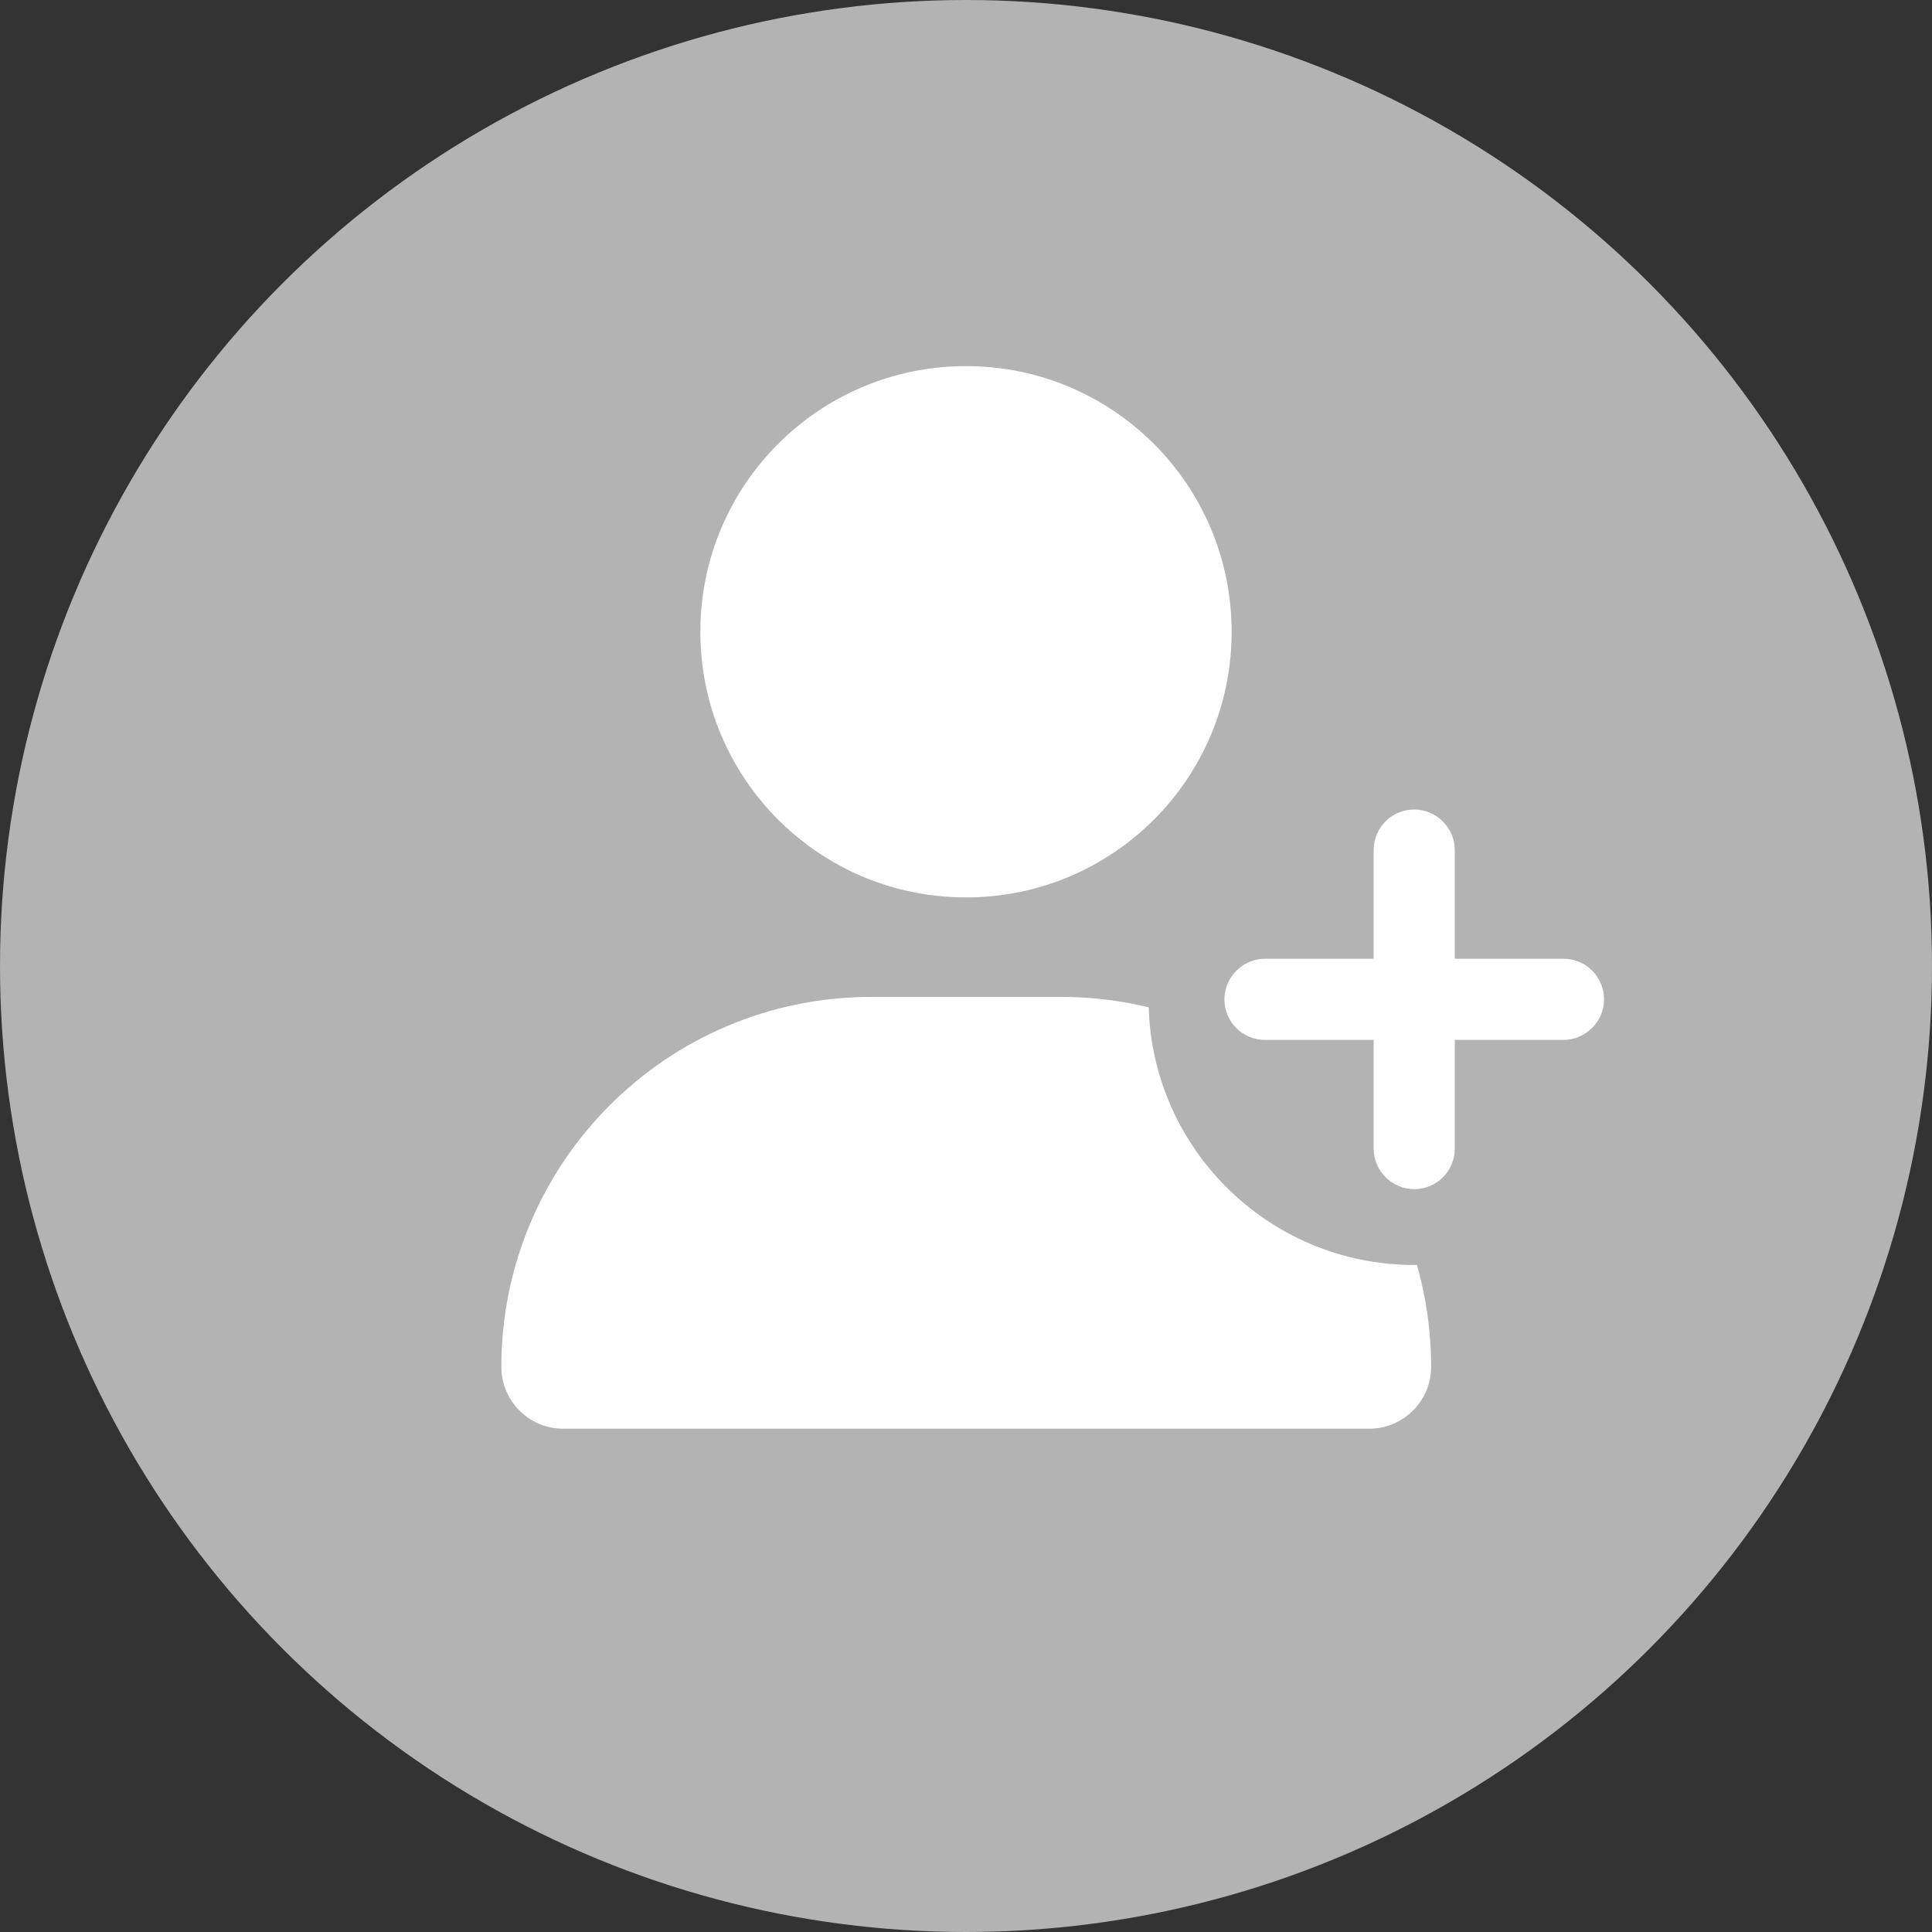<?xml version="1.0" encoding="UTF-8"?><svg id="_レイヤー_2" xmlns="http://www.w3.org/2000/svg" viewBox="0 0 40 40"><rect x="0" y="0" width="40" height="40" fill="#333333" stroke="none"/><defs><style>.cls-1{fill:#fff;}.cls-2{fill:#b3b3b3;}</style></defs><g id="_トップページ"><g><circle class="cls-2" cx="20" cy="20" r="20"/><path class="cls-1" d="M20,18.58c3.04,0,5.5-2.46,5.5-5.5s-2.46-5.5-5.5-5.5-5.5,2.46-5.5,5.5,2.46,5.5,5.5,5.5Zm-1.96,2.06c-4.23,0-7.66,3.43-7.66,7.66,0,.7,.57,1.28,1.28,1.28H28.35c.7,0,1.28-.57,1.28-1.28,0-4.23-3.43-7.66-7.66-7.66h-3.93Z"/><g><circle class="cls-2" cx="29.28" cy="20.69" r="5.5"/><path class="cls-1" d="M28.44,23.78v-2.25h-2.25c-.47,0-.84-.38-.84-.84s.38-.84,.84-.84h2.25v-2.25c0-.47,.38-.84,.84-.84s.84,.38,.84,.84v2.25h2.25c.47,0,.84,.38,.84,.84s-.38,.84-.84,.84h-2.25v2.25c0,.47-.38,.84-.84,.84s-.84-.38-.84-.84Z"/></g></g></g></svg>